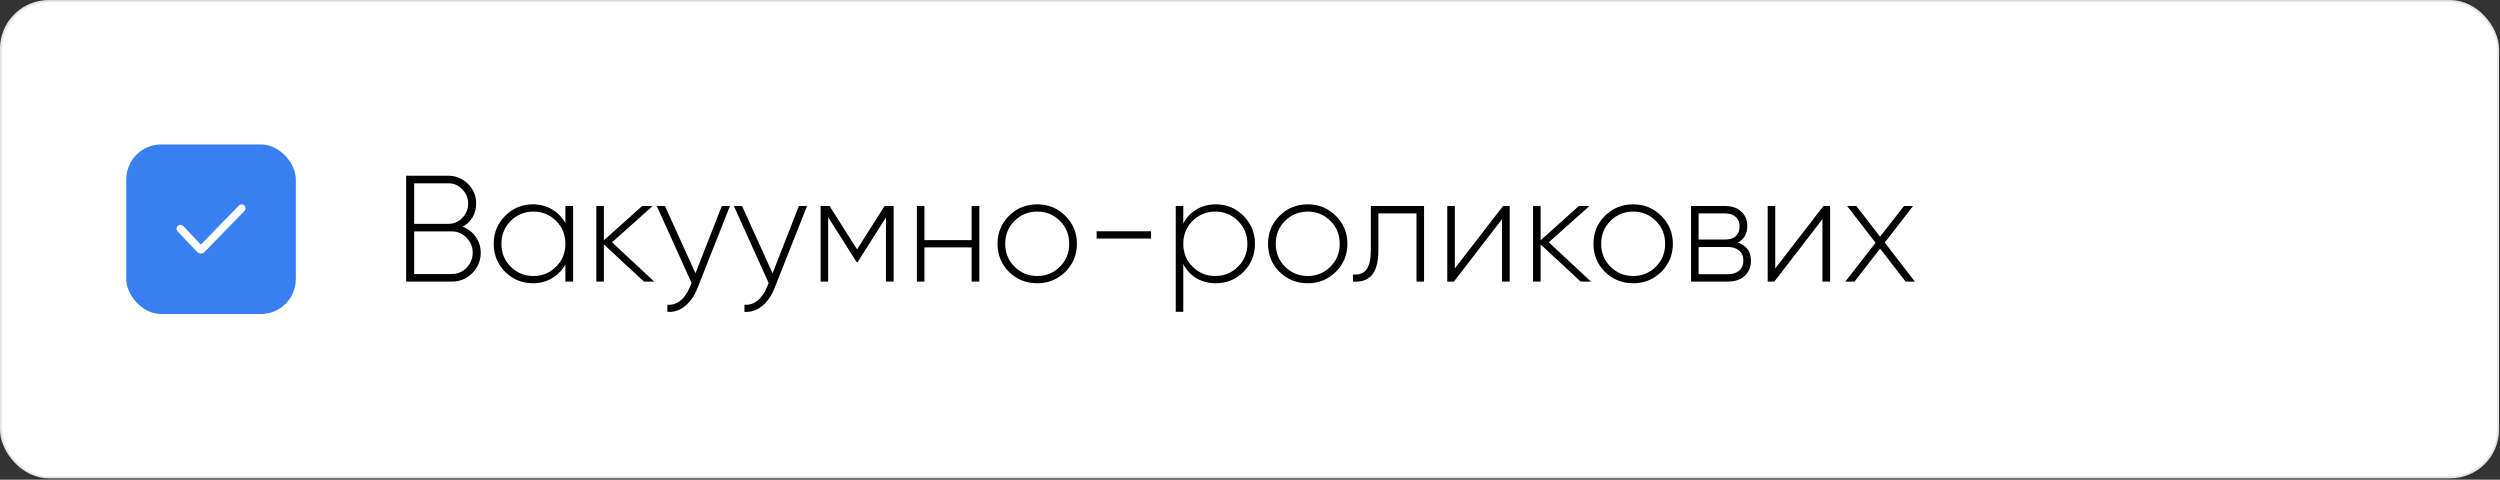 <?xml version="1.0" encoding="UTF-8"?> <svg xmlns="http://www.w3.org/2000/svg" width="1204" height="231" viewBox="0 0 1204 231" fill="none"><rect x="0" y="0" width="1204" height="231" fill="#333333" stroke="none"/> <rect x="0.5" y="0.536" width="1202.52" height="229.315" rx="22.929" fill="white" stroke="#E6E6E6"></rect> <rect x="60.799" y="69.561" width="81.676" height="81.676" rx="16.869" fill="#387FF1"></rect> <path d="M86.89 110.14L96.386 120.137C96.57 120.329 96.876 120.331 97.062 120.141L116.386 100.308" stroke="white" stroke-width="3.749" stroke-linecap="round"></path> <path d="M222.775 109.183C225.445 110.202 227.556 111.828 229.11 114.061C230.712 116.295 231.513 118.843 231.513 121.707C231.513 125.542 230.153 128.819 227.435 131.538C224.716 134.256 221.44 135.616 217.604 135.616H195.613V84.643H215.93C219.619 84.643 222.775 85.954 225.396 88.575C228.017 91.196 229.328 94.352 229.328 98.041C229.328 100.469 228.746 102.677 227.581 104.668C226.415 106.61 224.813 108.115 222.775 109.183ZM215.93 88.284H199.473V107.799H215.93C218.551 107.799 220.784 106.852 222.629 104.959C224.522 102.969 225.469 100.663 225.469 98.041C225.469 95.371 224.522 93.09 222.629 91.196C220.833 89.255 218.6 88.284 215.93 88.284ZM199.473 131.975H217.604C220.323 131.975 222.677 130.98 224.668 128.989C226.658 126.902 227.653 124.474 227.653 121.707C227.653 118.892 226.658 116.489 224.668 114.498C222.726 112.459 220.372 111.44 217.604 111.44H199.473V131.975ZM272.294 107.435V99.207H276.008V135.616H272.294V127.387C270.692 130.203 268.532 132.412 265.814 134.014C263.095 135.616 260.037 136.417 256.639 136.417C251.493 136.417 247.051 134.596 243.313 130.955C239.623 127.266 237.779 122.751 237.779 117.411C237.779 112.071 239.623 107.581 243.313 103.94C247.002 100.25 251.444 98.406 256.639 98.406C260.037 98.406 263.095 99.207 265.814 100.808C268.532 102.41 270.692 104.619 272.294 107.435ZM245.934 128.407C248.944 131.416 252.609 132.921 256.93 132.921C261.202 132.921 264.843 131.416 267.853 128.407C270.814 125.445 272.294 121.78 272.294 117.411C272.294 113.042 270.814 109.377 267.853 106.415C264.843 103.406 261.202 101.901 256.93 101.901C252.609 101.901 248.944 103.406 245.934 106.415C242.973 109.377 241.492 113.042 241.492 117.411C241.492 121.78 242.973 125.445 245.934 128.407ZM294.761 116.683L315.078 135.616H310.126L290.829 117.702V135.616H287.188V99.207H290.829V115.736L309.252 99.207H314.349L294.761 116.683ZM334.947 131.611L347.618 99.207H351.55L335.821 138.965C334.365 142.606 332.35 145.446 329.777 147.485C327.204 149.524 324.413 150.422 321.403 150.179V146.757C323.685 146.951 325.772 146.296 327.665 144.791C329.559 143.286 331.088 141.101 332.253 138.237L333.054 136.271L316.306 99.207H320.238L334.947 131.611ZM372.068 131.611L384.738 99.207H388.67L372.941 138.965C371.485 142.606 369.47 145.446 366.898 147.485C364.325 149.524 361.533 150.422 358.523 150.179V146.757C360.805 146.951 362.893 146.296 364.786 144.791C366.679 143.286 368.208 141.101 369.373 138.237L370.174 136.271L353.426 99.207H357.358L372.068 131.611ZM426.009 99.207H430.378V135.616H426.664V104.741L413.047 126.222H412.538L398.848 104.595V135.616H395.207V99.207H399.503L412.756 120.105L426.009 99.207ZM467.932 115.663V99.207H471.646V135.616H467.932V119.159H445.213V135.616H441.572V99.207H445.213V115.663H467.932ZM499.563 136.417C494.223 136.417 489.684 134.596 485.946 130.955C482.256 127.266 480.412 122.751 480.412 117.411C480.412 112.071 482.256 107.581 485.946 103.94C489.635 100.25 494.174 98.406 499.563 98.406C504.854 98.406 509.345 100.25 513.034 103.94C516.772 107.581 518.641 112.071 518.641 117.411C518.641 122.703 516.772 127.217 513.034 130.955C509.296 134.596 504.806 136.417 499.563 136.417ZM488.567 128.407C491.577 131.416 495.242 132.921 499.563 132.921C503.835 132.921 507.476 131.416 510.486 128.407C513.447 125.445 514.928 121.78 514.928 117.411C514.928 113.042 513.447 109.377 510.486 106.415C507.476 103.406 503.835 101.901 499.563 101.901C495.242 101.901 491.577 103.406 488.567 106.415C485.606 109.377 484.125 113.042 484.125 117.411C484.125 121.78 485.606 125.445 488.567 128.407ZM554.346 114.862H528.132V111.367H554.346V114.862ZM585.527 98.406C590.77 98.406 595.212 100.25 598.853 103.94C602.543 107.581 604.387 112.071 604.387 117.411C604.387 122.751 602.543 127.266 598.853 130.955C595.212 134.596 590.77 136.417 585.527 136.417C582.081 136.417 578.974 135.616 576.207 134.014C573.488 132.363 571.376 130.081 569.871 127.169V150.179H566.231V99.207H569.871V107.653C571.376 104.741 573.488 102.483 576.207 100.881C578.974 99.231 582.081 98.406 585.527 98.406ZM574.313 128.407C577.323 131.416 580.988 132.921 585.309 132.921C589.581 132.921 593.222 131.416 596.232 128.407C599.242 125.397 600.746 121.732 600.746 117.411C600.746 113.091 599.242 109.425 596.232 106.415C593.222 103.406 589.581 101.901 585.309 101.901C580.988 101.901 577.323 103.406 574.313 106.415C571.352 109.377 569.871 113.042 569.871 117.411C569.871 121.78 571.352 125.445 574.313 128.407ZM629.84 136.417C624.5 136.417 619.961 134.596 616.223 130.955C612.533 127.266 610.688 122.751 610.688 117.411C610.688 112.071 612.533 107.581 616.223 103.94C619.912 100.25 624.451 98.406 629.84 98.406C635.131 98.406 639.622 100.25 643.311 103.94C647.049 107.581 648.918 112.071 648.918 117.411C648.918 122.703 647.049 127.217 643.311 130.955C639.573 134.596 635.083 136.417 629.84 136.417ZM618.844 128.407C621.854 131.416 625.519 132.921 629.84 132.921C634.112 132.921 637.753 131.416 640.762 128.407C643.724 125.445 645.204 121.78 645.204 117.411C645.204 113.042 643.724 109.377 640.762 106.415C637.753 103.406 634.112 101.901 629.84 101.901C625.519 101.901 621.854 103.406 618.844 106.415C615.883 109.377 614.402 113.042 614.402 117.411C614.402 121.78 615.883 125.445 618.844 128.407ZM660.19 99.207H685.822V135.616H682.181V102.775H663.831V120.324C663.831 126.052 662.787 130.106 660.7 132.484C658.612 134.863 655.578 135.907 651.598 135.616V132.193C654.559 132.436 656.719 131.635 658.078 129.79C659.486 127.945 660.19 124.79 660.19 120.324V99.207ZM700.646 129.28L723.875 99.207H727.079V135.616H723.365V105.542L700.209 135.616H697.005V99.207H700.646V129.28ZM745.894 116.683L766.21 135.616H761.259L741.962 117.702V135.616H738.321V99.207H741.962V115.736L760.385 99.207H765.482L745.894 116.683ZM786.57 136.417C781.23 136.417 776.691 134.596 772.953 130.955C769.263 127.266 767.419 122.751 767.419 117.411C767.419 112.071 769.263 107.581 772.953 103.94C776.642 100.25 781.181 98.406 786.57 98.406C791.861 98.406 796.352 100.25 800.041 103.94C803.779 107.581 805.648 112.071 805.648 117.411C805.648 122.703 803.779 127.217 800.041 130.955C796.303 134.596 791.813 136.417 786.57 136.417ZM775.574 128.407C778.584 131.416 782.249 132.921 786.57 132.921C790.842 132.921 794.483 131.416 797.493 128.407C800.454 125.445 801.935 121.78 801.935 117.411C801.935 113.042 800.454 109.377 797.493 106.415C794.483 103.406 790.842 101.901 786.57 101.901C782.249 101.901 778.584 103.406 775.574 106.415C772.613 109.377 771.132 113.042 771.132 117.411C771.132 121.78 772.613 125.445 775.574 128.407ZM836.838 116.829C841.111 118.188 843.247 121.101 843.247 125.567C843.247 128.577 842.251 131.004 840.261 132.849C838.319 134.693 835.576 135.616 832.032 135.616H814.41V99.207H830.649C834.047 99.207 836.693 100.105 838.586 101.901C840.528 103.648 841.499 105.93 841.499 108.746C841.499 112.629 839.945 115.324 836.838 116.829ZM830.649 102.775H818.051V115.372H830.649C832.979 115.372 834.751 114.814 835.965 113.697C837.178 112.581 837.785 111.003 837.785 108.964C837.785 107.022 837.154 105.517 835.892 104.449C834.678 103.333 832.931 102.775 830.649 102.775ZM818.051 132.048H832.032C834.46 132.048 836.329 131.465 837.639 130.3C838.95 129.135 839.606 127.509 839.606 125.421C839.606 123.382 838.926 121.804 837.567 120.688C836.256 119.523 834.411 118.94 832.032 118.94H818.051V132.048ZM854.958 129.28L878.187 99.207H881.391V135.616H877.678V105.542L854.521 135.616H851.317V99.207H854.958V129.28ZM907.707 116.829L922.198 135.616H917.756L905.449 119.741L893.143 135.616H888.701L903.265 116.901L889.575 99.207H894.017L905.449 113.989L916.955 99.207H921.324L907.707 116.829Z" fill="black"></path> </svg> 